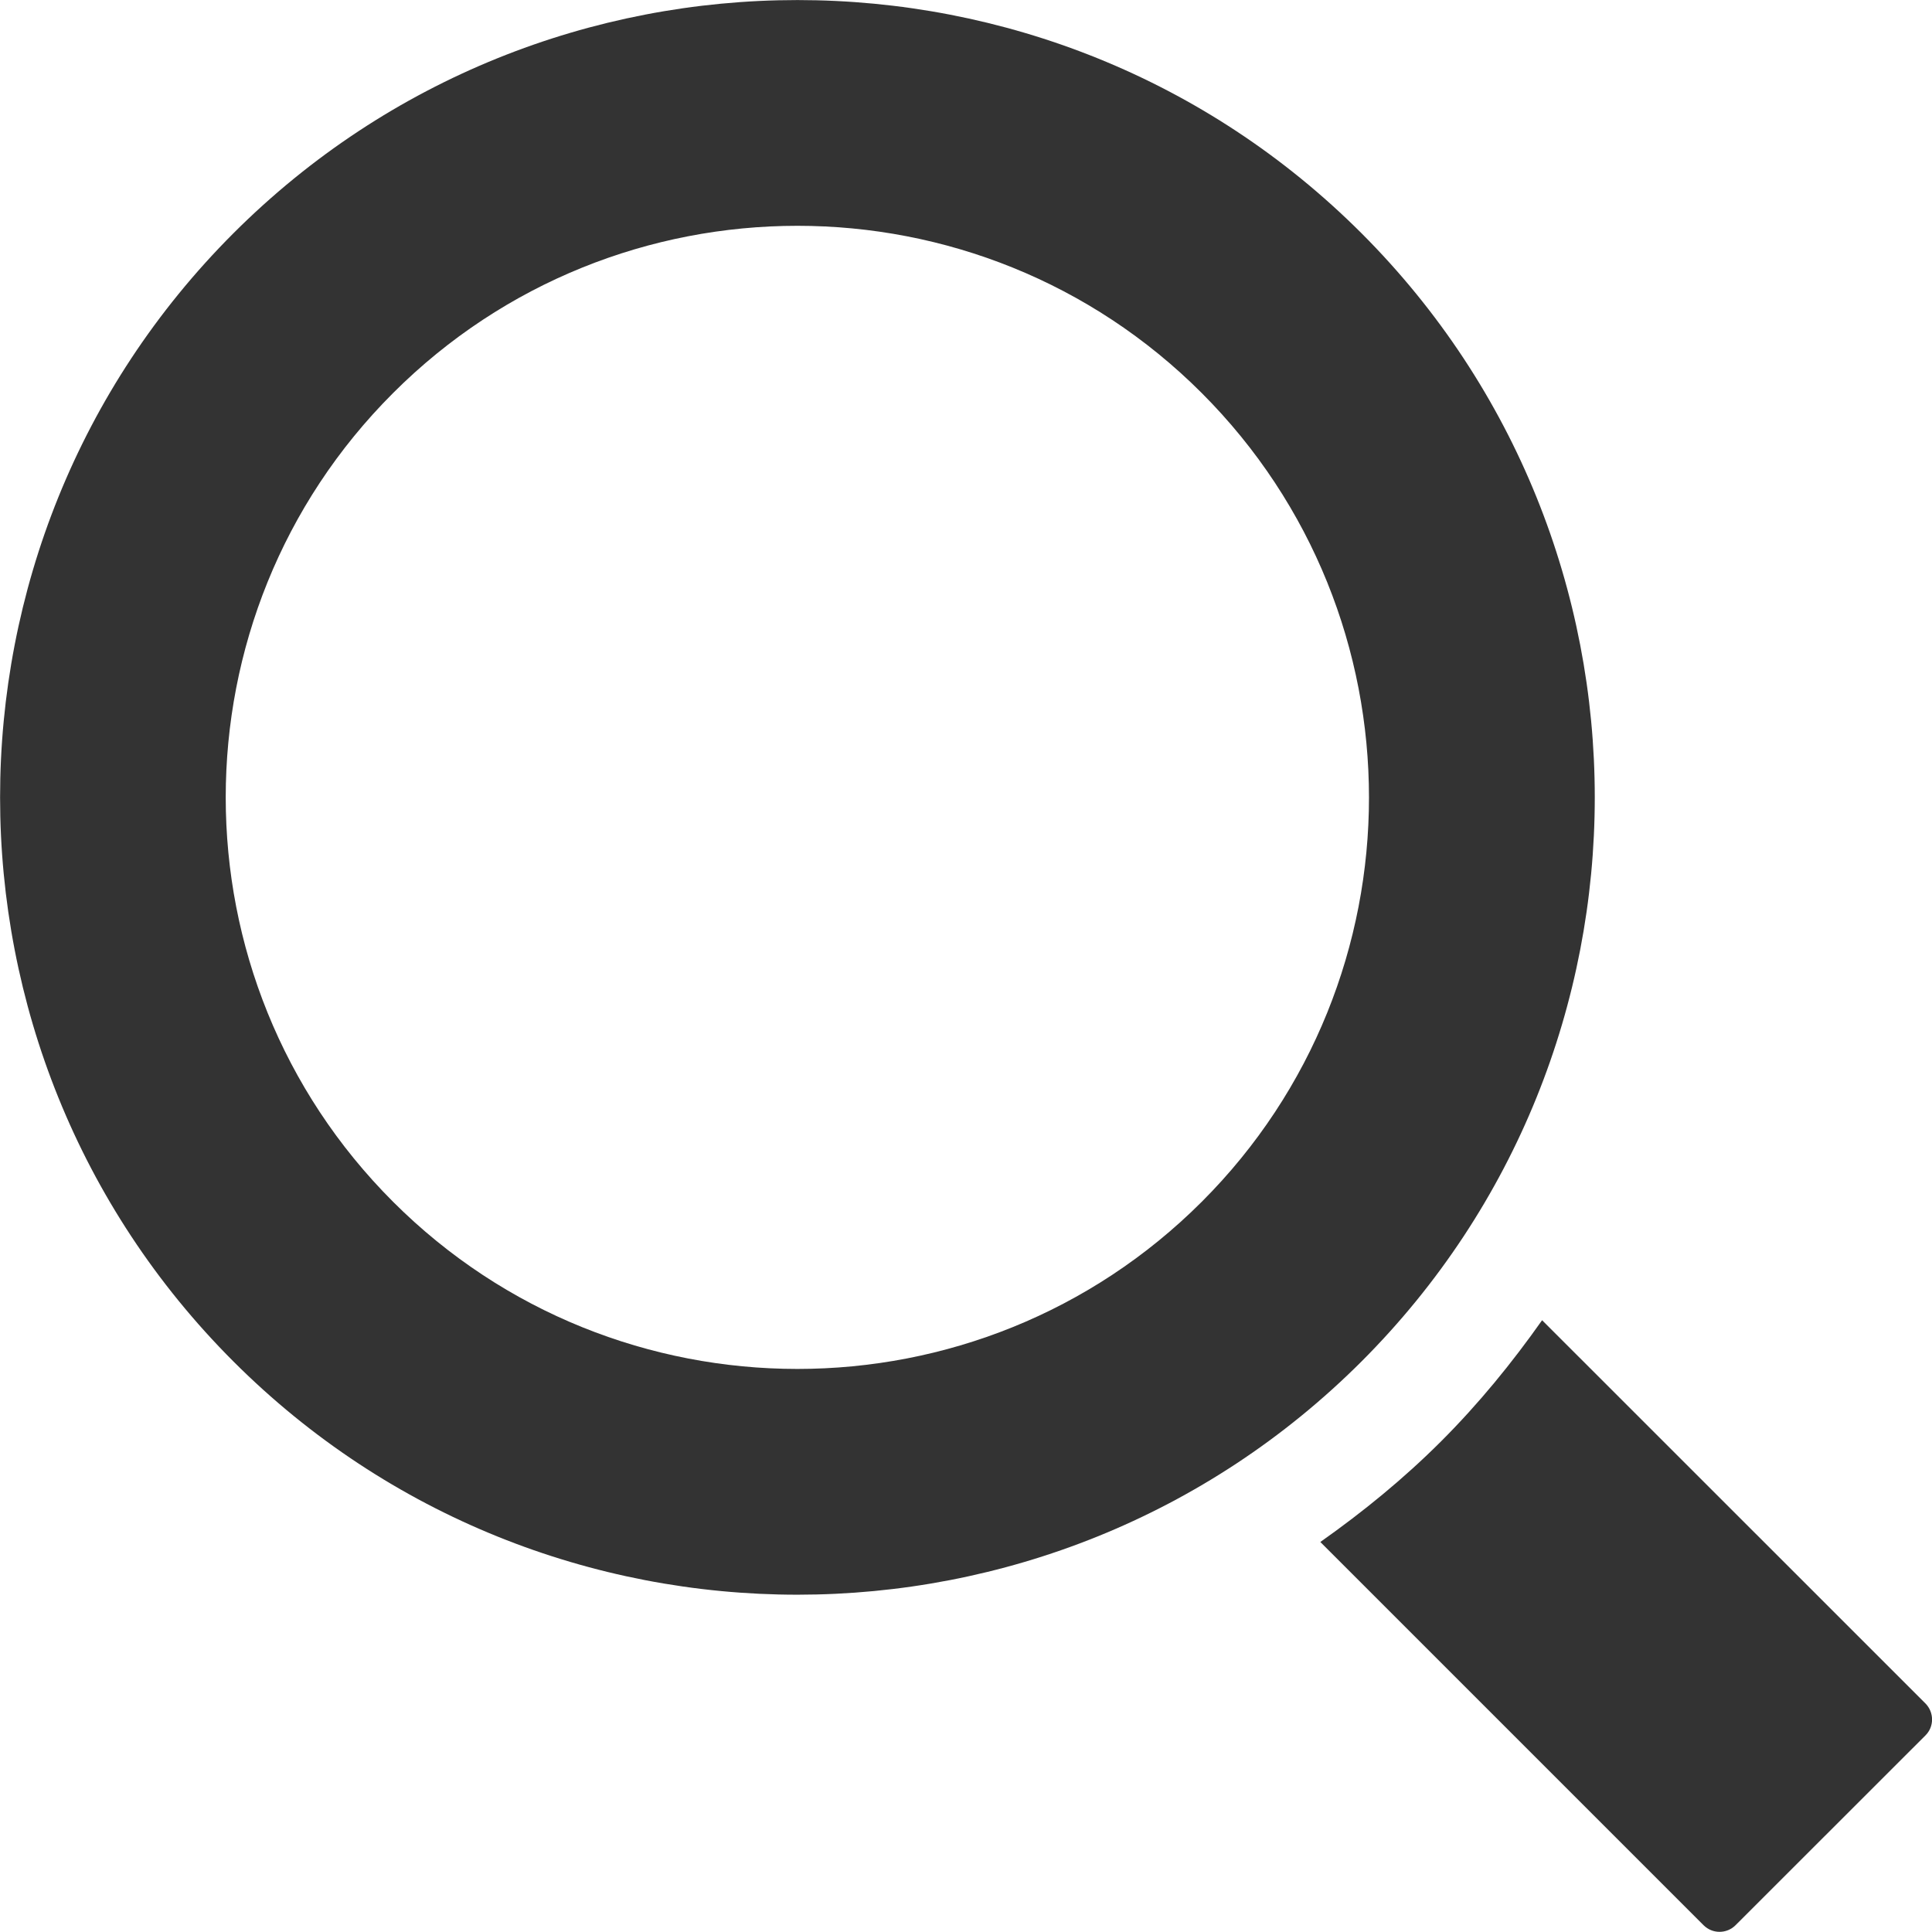 <?xml version="1.0" encoding="utf-8"?>
<!-- Generator: Adobe Illustrator 16.0.0, SVG Export Plug-In . SVG Version: 6.00 Build 0)  -->
<!DOCTYPE svg PUBLIC "-//W3C//DTD SVG 1.1//EN" "http://www.w3.org/Graphics/SVG/1.1/DTD/svg11.dtd">
<svg version="1.1" id="Layer_1" xmlns="http://www.w3.org/2000/svg" xmlns:xlink="http://www.w3.org/1999/xlink" x="0px" y="0px"
	 width="17.11px" height="17.109px" viewBox="0 0 17.11 17.109" enable-background="new 0 0 17.11 17.109" xml:space="preserve">
<g>
	<path fill="#333333" d="M12.058,2.066c-2.755-2.754-7.236-2.754-9.991,0c-2.755,2.755-2.755,7.236,0,9.991s7.236,2.754,9.991,0
		C14.812,9.302,14.812,4.821,12.058,2.066z M3.481,10.643c-1.976-1.975-1.976-5.188,0-7.162c1.975-1.975,5.188-1.975,7.162,0
		s1.975,5.188,0,7.162S5.456,12.617,3.481,10.643z"/>
	<path fill="#333333" d="M17.052,15.086l-3.395-3.394c-0.266,0.377-0.56,0.738-0.893,1.071s-0.694,0.627-1.071,0.893l3.394,3.394
		c0.078,0.078,0.205,0.078,0.283,0l1.682-1.681C17.13,15.292,17.13,15.165,17.052,15.086z"/>
</g>
</svg>
